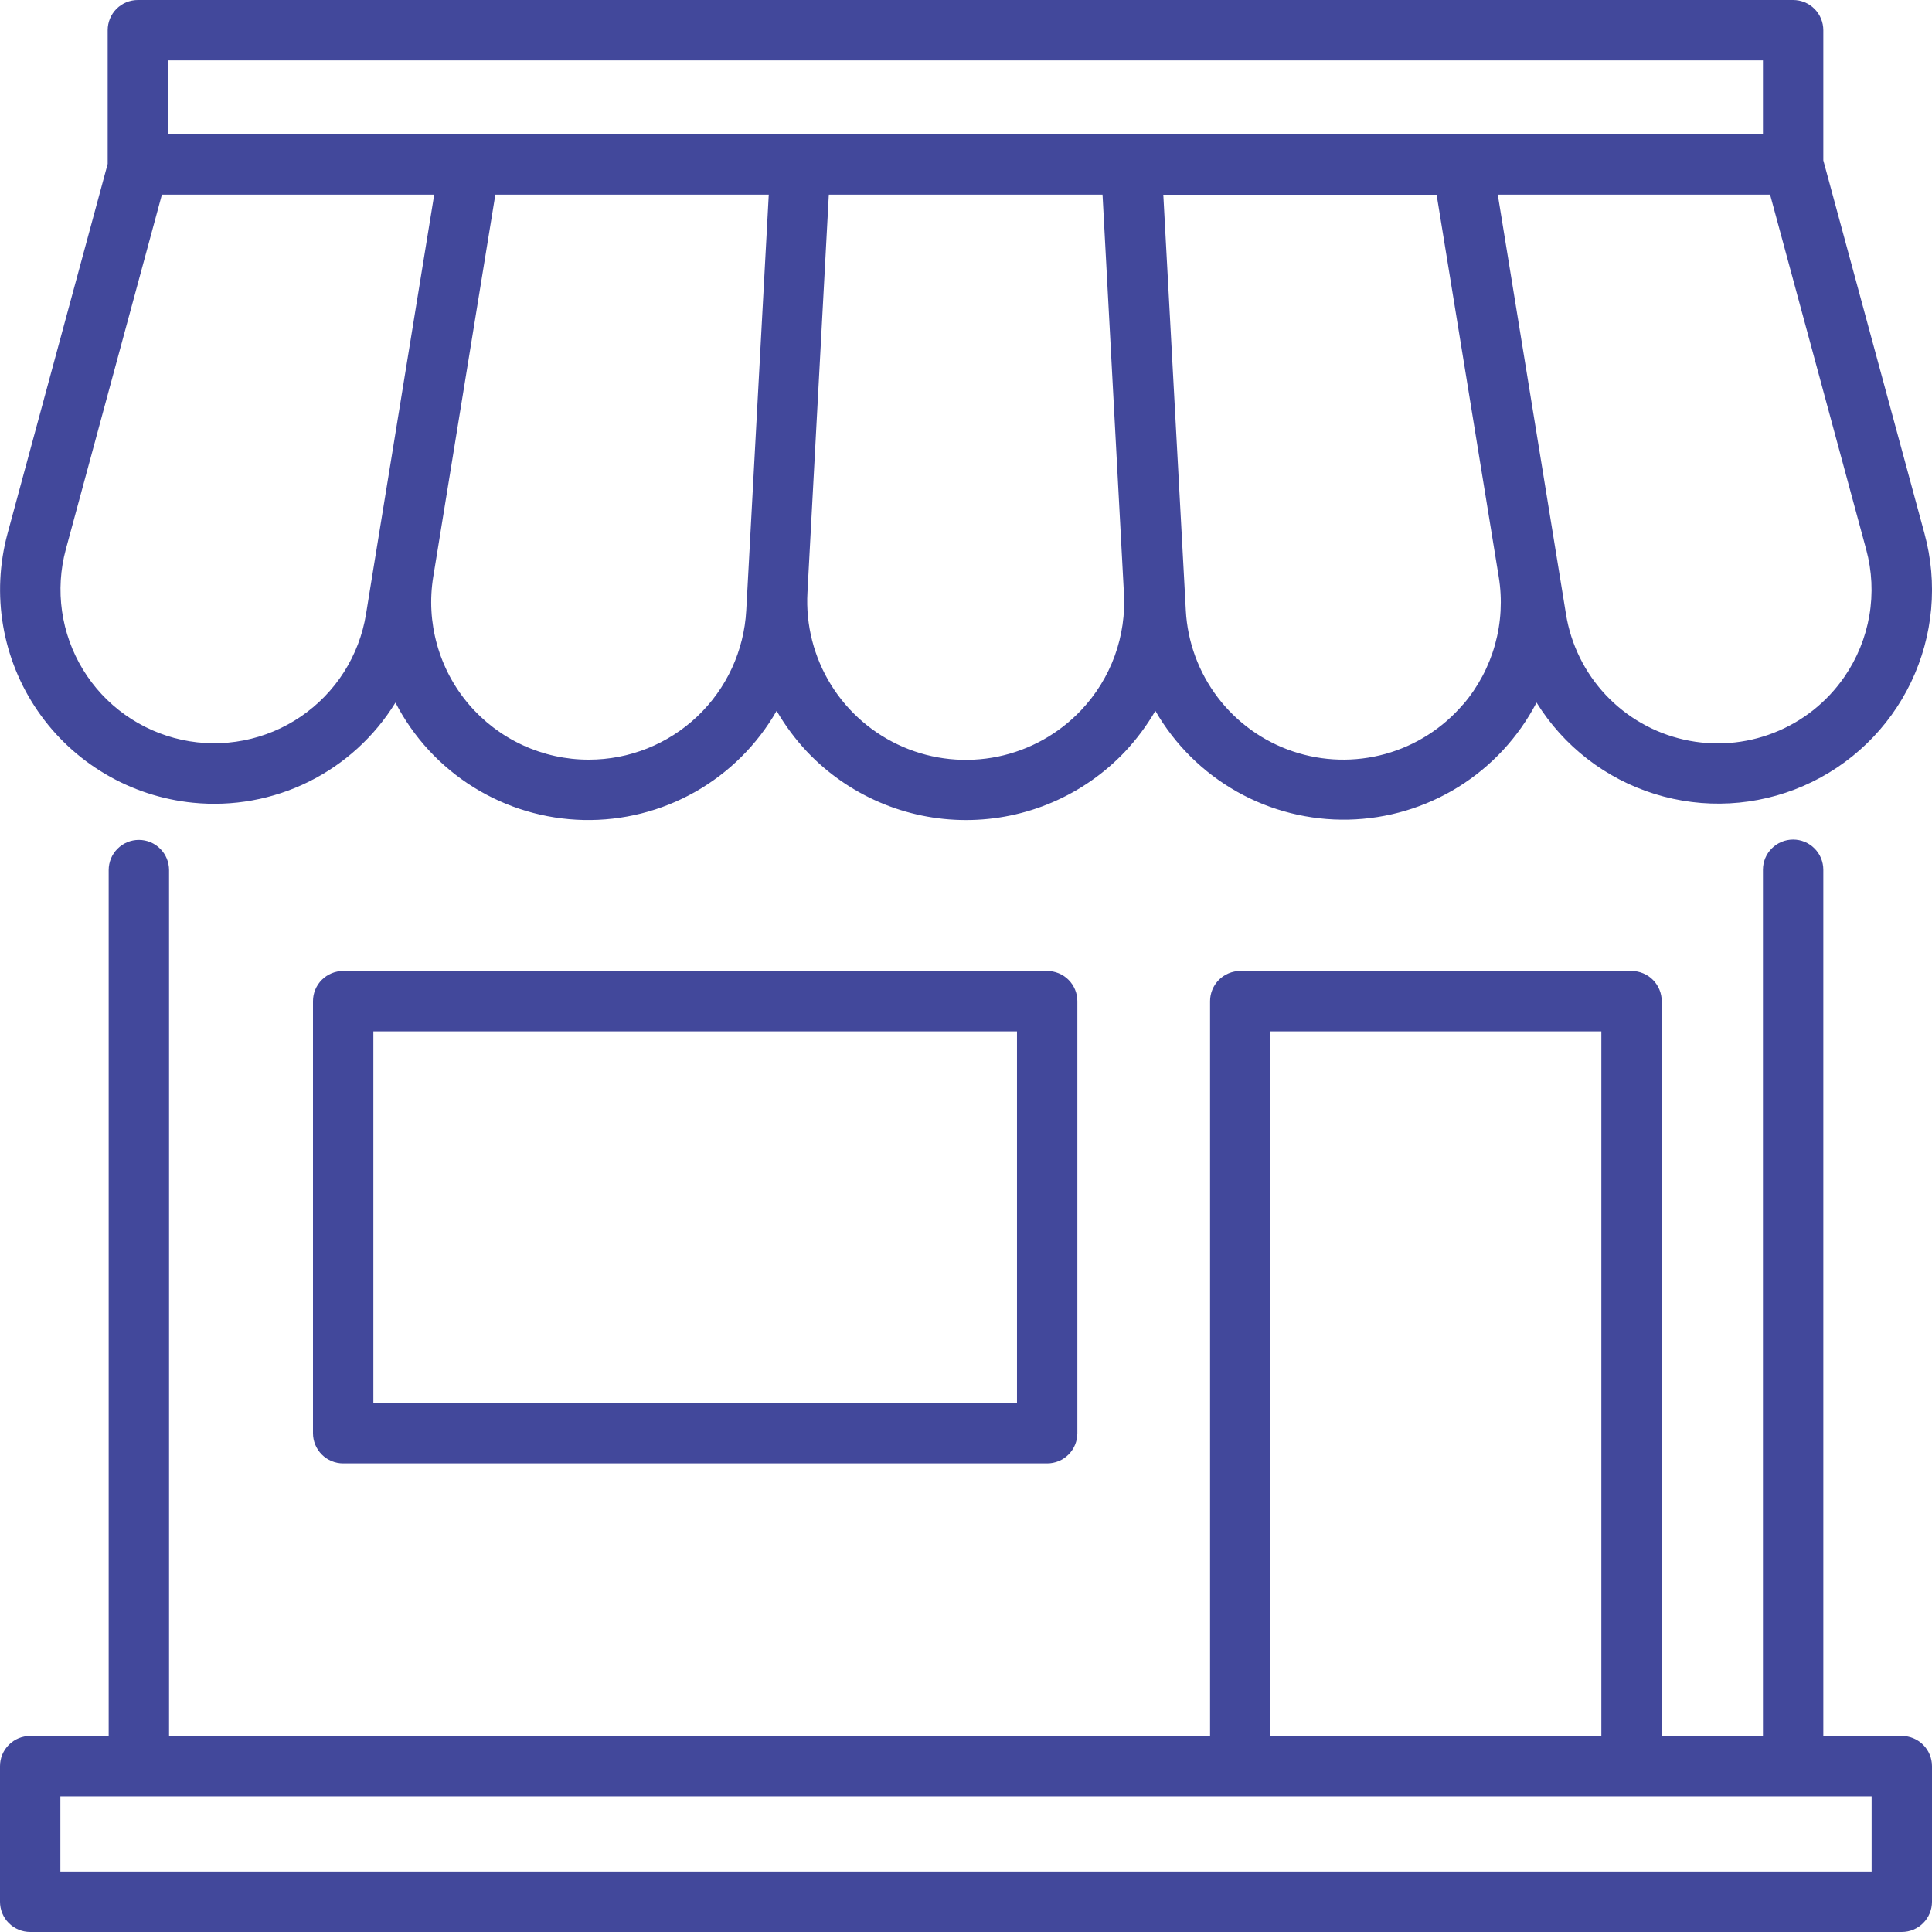 <svg width="64" height="64" viewBox="0 0 64 64" fill="none" xmlns="http://www.w3.org/2000/svg">
<g clip-path="url(#clip0_1499_1368)">
<path d="M11.368 32.165C11.103 32.165 10.848 32.271 10.661 32.458C10.473 32.646 10.368 32.9 10.368 33.165V47.477C10.368 47.742 10.473 47.997 10.661 48.184C10.848 48.372 11.103 48.477 11.368 48.477H34.689C34.954 48.477 35.209 48.372 35.396 48.184C35.584 47.997 35.689 47.742 35.689 47.477V33.165C35.689 32.9 35.584 32.646 35.396 32.458C35.209 32.271 34.954 32.165 34.689 32.165H11.368ZM33.689 46.477H12.368V34.165H33.689V46.477ZM6.391 26.591C7.707 26.724 9.035 26.484 10.222 25.898C11.409 25.311 12.406 24.402 13.1 23.275C13.693 24.423 14.585 25.391 15.682 26.075C16.779 26.759 18.04 27.135 19.332 27.163C20.624 27.191 21.901 26.87 23.026 26.234C24.151 25.598 25.084 24.67 25.727 23.548C26.01 24.035 26.347 24.489 26.733 24.9C27.411 25.616 28.228 26.186 29.133 26.575C30.039 26.965 31.014 27.165 32 27.165C32.986 27.165 33.961 26.965 34.867 26.575C35.772 26.186 36.589 25.616 37.267 24.9C37.652 24.489 37.99 24.035 38.273 23.548C38.918 24.667 39.852 25.592 40.977 26.226C42.102 26.86 43.377 27.179 44.668 27.151C45.959 27.123 47.219 26.748 48.315 26.066C49.411 25.384 50.304 24.419 50.9 23.273C51.797 24.719 53.185 25.794 54.81 26.3C56.434 26.807 58.187 26.712 59.747 26.032C61.307 25.352 62.571 24.133 63.306 22.598C64.041 21.063 64.199 19.315 63.751 17.673L60.4 5.313V1C60.4 0.735 60.294 0.48 60.107 0.293C59.919 0.105 59.665 0 59.4 0L4.567 0C4.301 0 4.047 0.105 3.859 0.293C3.672 0.48 3.567 0.735 3.567 1V5.429L0.249 17.677C-0.02 18.672 -0.07 19.713 0.103 20.728C0.277 21.744 0.669 22.709 1.254 23.557C1.838 24.406 2.601 25.116 3.488 25.64C4.375 26.164 5.365 26.488 6.391 26.591ZM19.504 25.165C18.747 25.166 18 25.001 17.314 24.684C16.627 24.367 16.017 23.904 15.527 23.328C15.037 22.752 14.678 22.076 14.476 21.347C14.273 20.619 14.23 19.855 14.352 19.108L16.409 6.448H25.466L24.759 19.515L24.72 20.223C24.648 21.558 24.067 22.814 23.097 23.734C22.127 24.653 20.841 25.166 19.504 25.165ZM35.815 23.525C35.075 24.308 34.113 24.845 33.059 25.063C32.004 25.281 30.908 25.17 29.919 24.744C28.93 24.319 28.095 23.6 27.528 22.685C26.961 21.769 26.688 20.702 26.748 19.627L26.789 18.857L27.456 6.448H36.523L37.189 18.857L37.23 19.627C37.274 20.339 37.171 21.052 36.928 21.723C36.684 22.394 36.305 23.007 35.815 23.525ZM48.472 23.328C47.795 24.123 46.895 24.697 45.889 24.976C44.883 25.254 43.816 25.224 42.827 24.89C41.837 24.557 40.971 23.934 40.339 23.102C39.707 22.271 39.339 21.269 39.282 20.227L39.244 19.519L38.536 6.452H47.59L49.648 19.112C49.77 19.859 49.728 20.623 49.525 21.352C49.322 22.081 48.963 22.757 48.472 23.333V23.328ZM61.097 22.423C60.52 23.26 59.706 23.905 58.76 24.275C57.813 24.646 56.778 24.725 55.786 24.502C54.794 24.279 53.892 23.764 53.195 23.024C52.498 22.284 52.039 21.353 51.876 20.349L49.616 6.448H58.637L61.82 18.2C62.014 18.914 62.05 19.662 61.925 20.391C61.8 21.12 61.518 21.814 61.097 22.423ZM5.567 2H58.4V4.448H5.567V2ZM2.18 18.2L5.363 6.448H14.384L12.991 15.019L12.377 18.787L12.124 20.348C12.013 21.03 11.764 21.682 11.393 22.265C11.022 22.847 10.536 23.348 9.965 23.737C9.395 24.126 8.751 24.395 8.073 24.527C7.395 24.66 6.697 24.653 6.021 24.507C5.346 24.361 4.708 24.079 4.145 23.679C3.582 23.279 3.106 22.768 2.747 22.178C2.388 21.588 2.152 20.931 2.055 20.247C1.957 19.563 2 18.867 2.18 18.2Z" fill="#42489B"/>
<path d="M63 57.507H60.4V28.812C60.4 28.547 60.295 28.292 60.107 28.105C59.92 27.917 59.665 27.812 59.4 27.812C59.135 27.812 58.88 27.917 58.693 28.105C58.505 28.292 58.4 28.547 58.4 28.812V57.507H55.047V33.165C55.047 32.9 54.941 32.646 54.754 32.458C54.566 32.271 54.312 32.165 54.047 32.165H41.085C40.82 32.165 40.566 32.271 40.378 32.458C40.191 32.646 40.085 32.9 40.085 33.165V57.507H5.6V28.823C5.6 28.558 5.495 28.303 5.307 28.116C5.12 27.928 4.865 27.823 4.6 27.823C4.335 27.823 4.08 27.928 3.893 28.116C3.705 28.303 3.6 28.558 3.6 28.823V57.507H1C0.735 57.507 0.48 57.612 0.293 57.8C0.105 57.987 0 58.242 0 58.507L0 63C0 63.265 0.105 63.52 0.293 63.707C0.48 63.895 0.735 64 1 64H63C63.265 64 63.52 63.895 63.707 63.707C63.895 63.52 64 63.265 64 63V58.507C64 58.242 63.895 57.987 63.707 57.8C63.52 57.612 63.265 57.507 63 57.507ZM42.085 34.165H53.047V57.507H42.085V34.165ZM62 62H2V59.507H62V62Z" fill="#42489B"/>
</g>
<defs>
<clipPath id="clip0_1499_1368">
<rect width="64" height="64" fill="white"/>
</clipPath>
</defs>
</svg>
